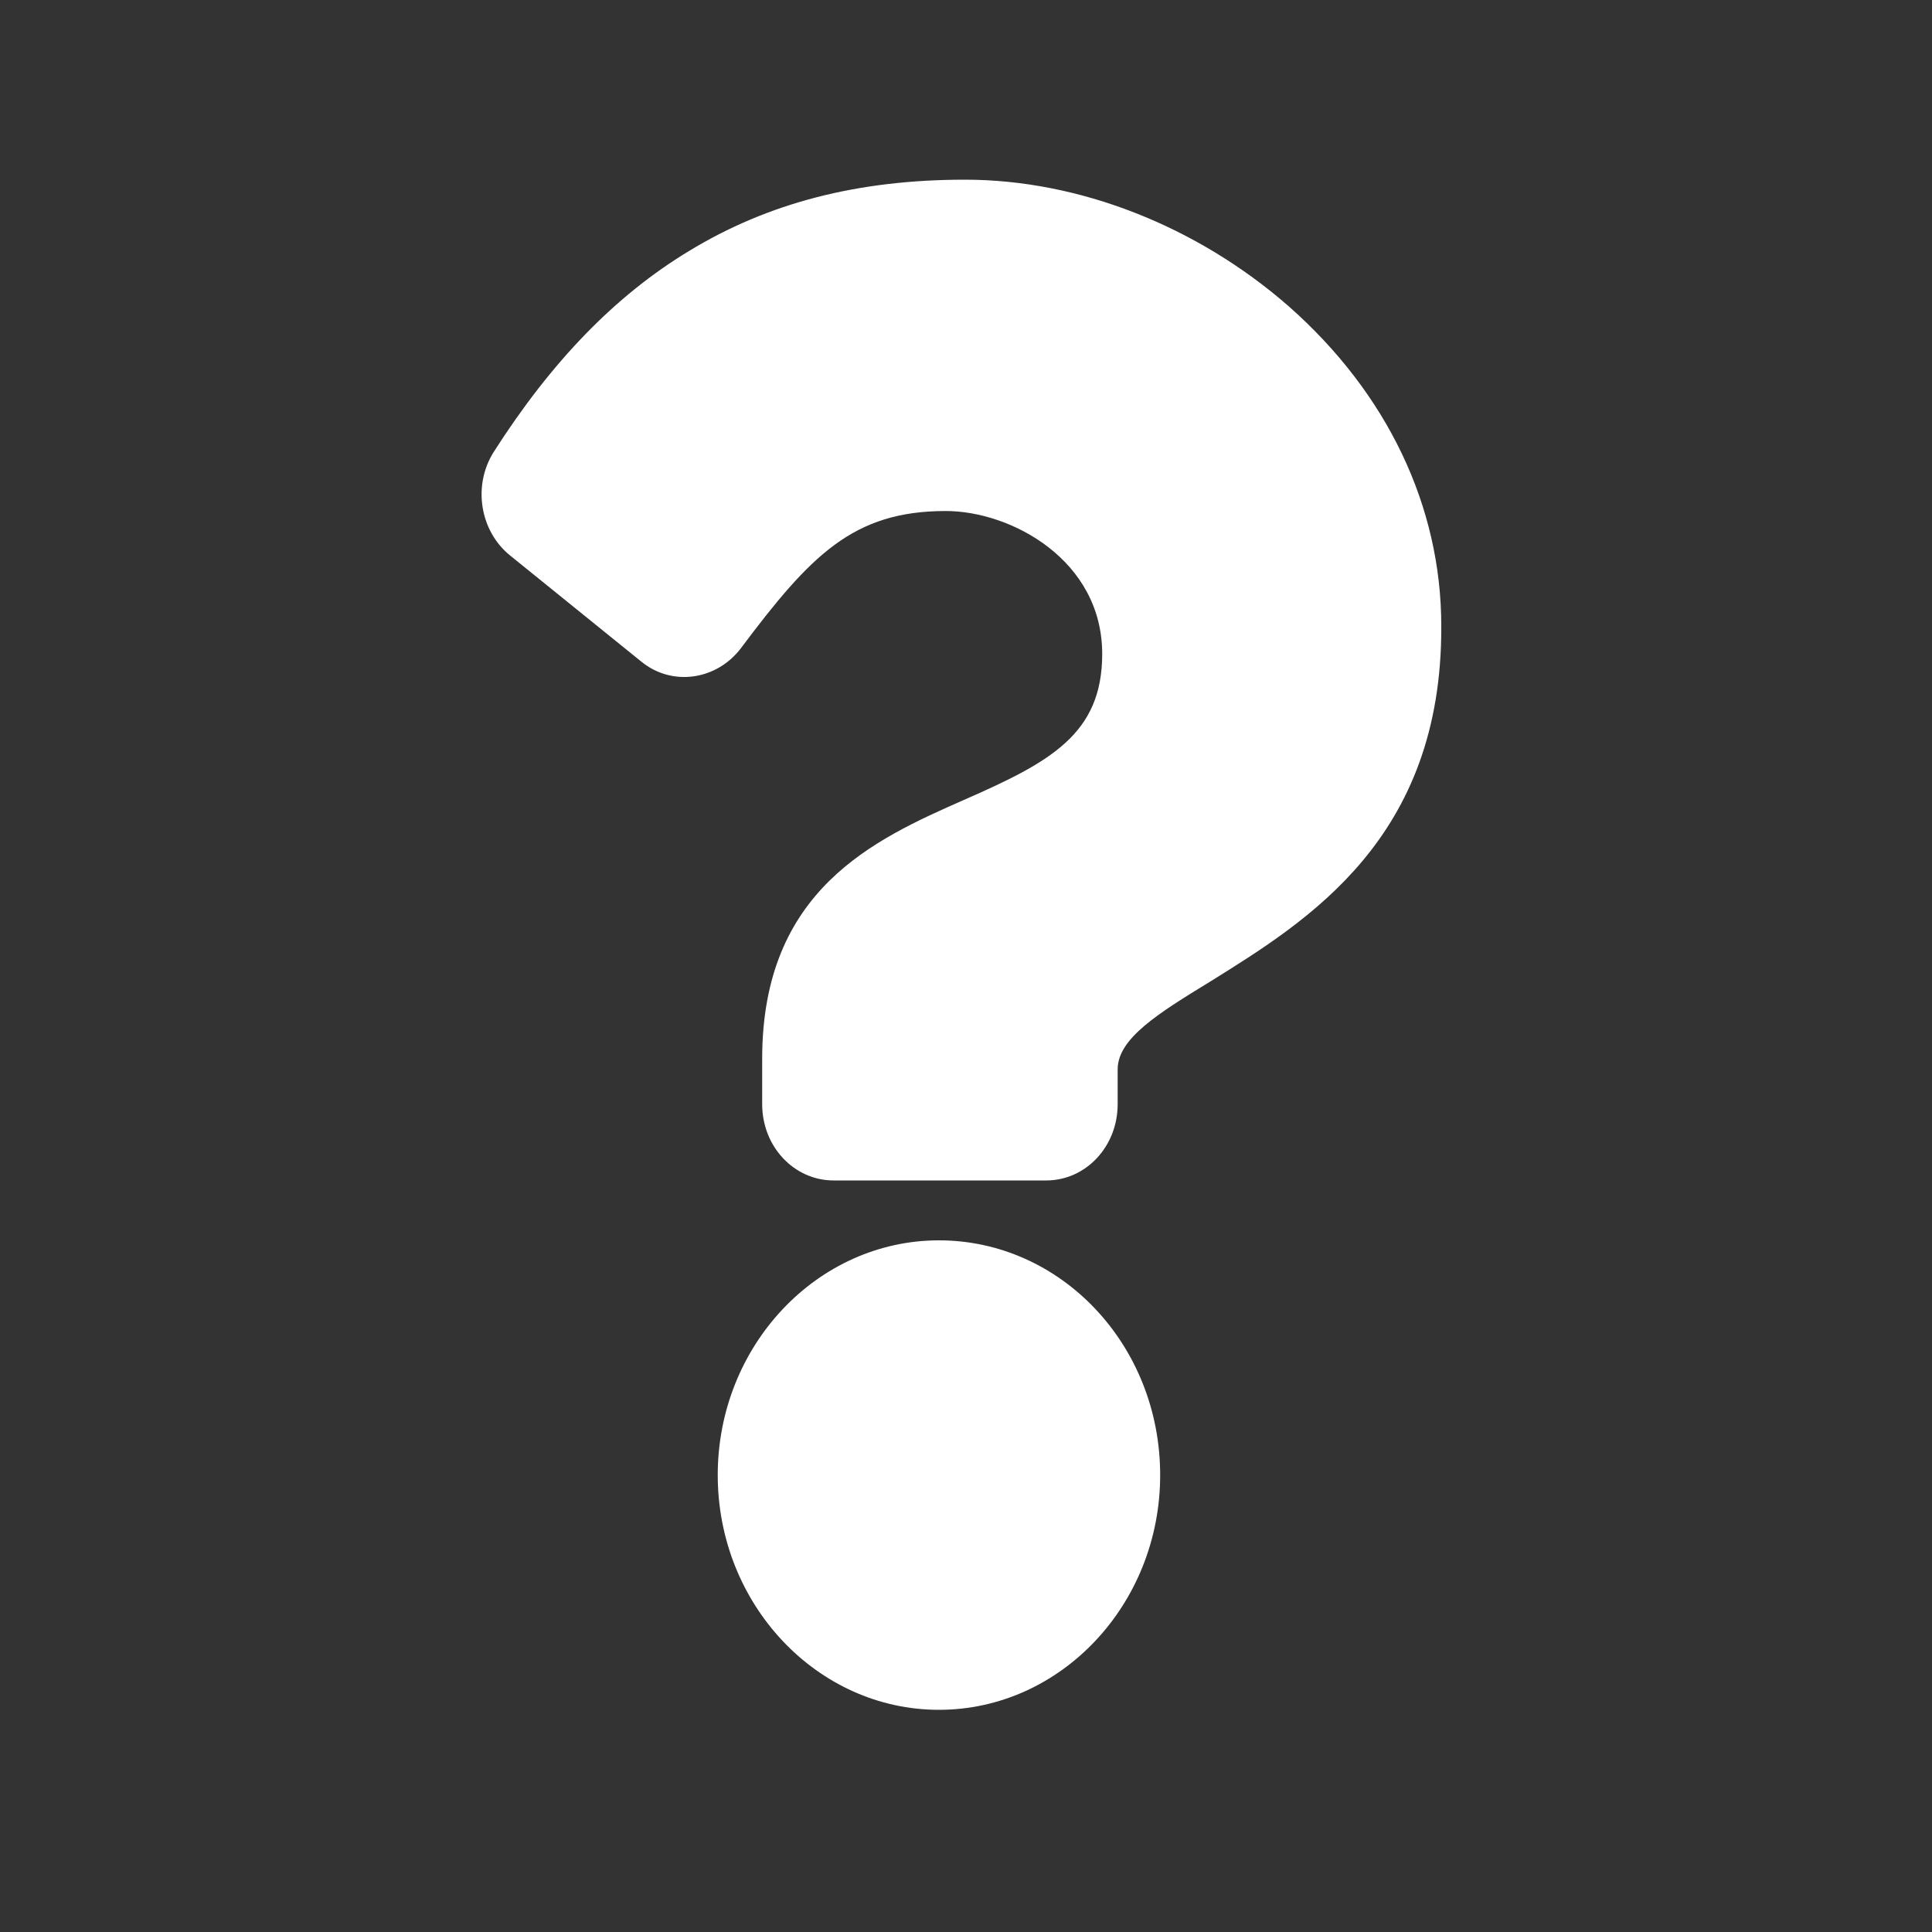<?xml version="1.0" encoding="utf-8"?>
<!-- Generator: Adobe Illustrator 22.0.1, SVG Export Plug-In . SVG Version: 6.00 Build 0)  -->
<svg version="1.1" id="Calque_1" xmlns="http://www.w3.org/2000/svg" xmlns:xlink="http://www.w3.org/1999/xlink" x="0px" y="0px"
	 viewBox="0 0 200 200" style="enable-background:new 0 0 200 200;" xml:space="preserve">
<rect x="0" y="0" width="200" height="200" fill="#333333" stroke="none"/>
<style type="text/css">
	.st0{fill:#FFFFFF;}
</style>
<path class="st0" d="M120.1,152.7c0,13.4-10.3,24.3-22.9,24.3s-22.9-10.9-22.9-24.3c0-13.4,10.3-24.3,22.9-24.3
	S120.1,139.2,120.1,152.7z M125.3,101.6c-5.4,3.3-9.6,5.9-9.6,9.1v3.6c0,4.4-3.3,7.9-7.4,7.9h-22c-4.1,0-7.4-3.5-7.4-7.9v-4.7
	c0-17.5,11.6-22.7,20.9-26.8c8.9-3.9,14.3-6.8,14.3-15.1c0-9.7-9.4-14.8-16.2-14.8c-9.6,0-14,4.6-21.2,14.2c-2.5,3.3-7.1,4-10.3,1.4
	L52.8,57.5c-3.1-2.5-3.9-7.2-1.7-10.7c6-9.4,12.6-16.2,20.2-20.8c8.2-5,17.5-7.4,28.6-7.4c11.8,0,24,4.8,33.5,13.1
	c10.2,9,15.8,20.7,15.8,33.1C149.3,86.8,135.4,95.3,125.3,101.6z"/>
</svg>
